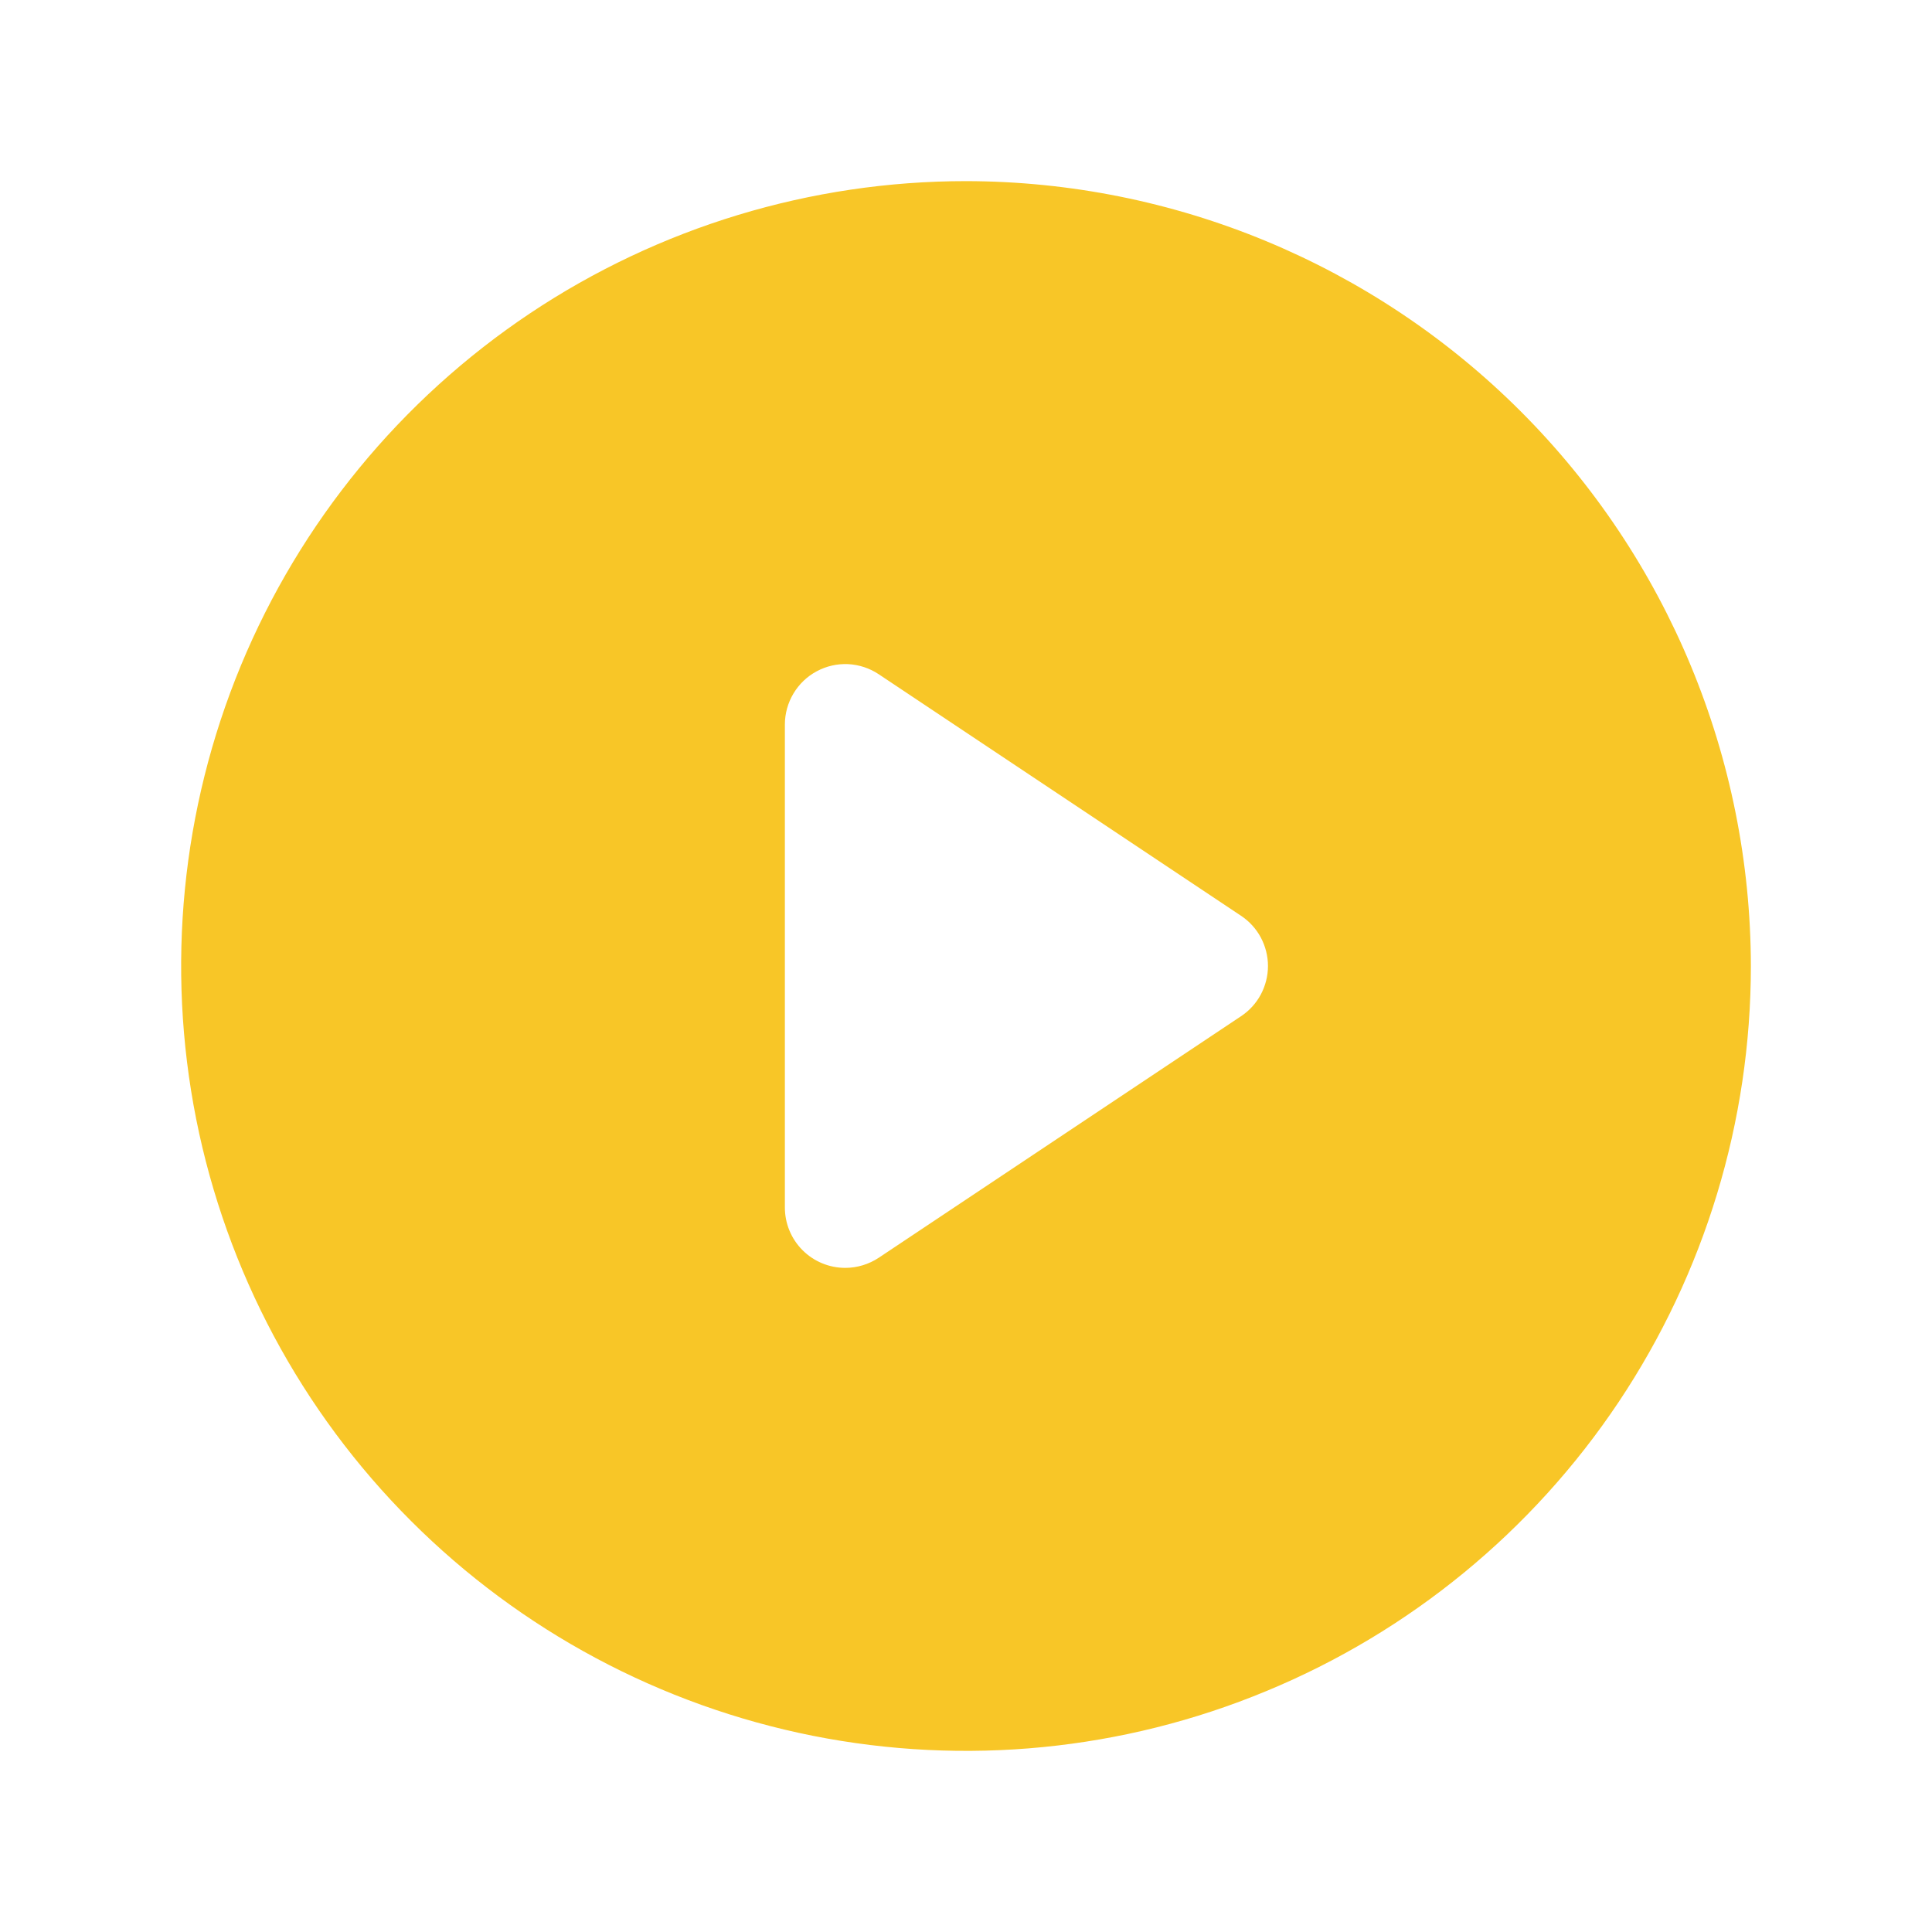 <svg width="20" height="20" viewBox="0 0 20 20" fill="none" xmlns="http://www.w3.org/2000/svg">
<path d="M10 1.875C8.393 1.875 6.822 2.352 5.486 3.244C4.15 4.137 3.108 5.406 2.493 6.891C1.879 8.375 1.718 10.009 2.031 11.585C2.345 13.161 3.118 14.609 4.255 15.745C5.391 16.881 6.839 17.655 8.415 17.969C9.991 18.282 11.625 18.122 13.109 17.506C14.594 16.892 15.863 15.85 16.756 14.514C17.648 13.178 18.125 11.607 18.125 10C18.122 7.846 17.265 5.781 15.742 4.258C14.219 2.735 12.154 1.878 10 1.875ZM12.847 10.52L9.097 13.02C8.994 13.088 8.873 13.125 8.75 13.125C8.584 13.125 8.425 13.059 8.308 12.942C8.191 12.825 8.125 12.666 8.125 12.5V7.5C8.125 7.387 8.156 7.276 8.214 7.179C8.272 7.082 8.355 7.002 8.455 6.949C8.555 6.895 8.667 6.87 8.78 6.875C8.893 6.881 9.003 6.917 9.097 6.98L12.847 9.48C12.933 9.537 13.003 9.614 13.052 9.705C13.1 9.796 13.126 9.897 13.126 10C13.126 10.103 13.1 10.204 13.052 10.295C13.003 10.386 12.933 10.463 12.847 10.52Z" fill="#F8C627"/>
</svg>
